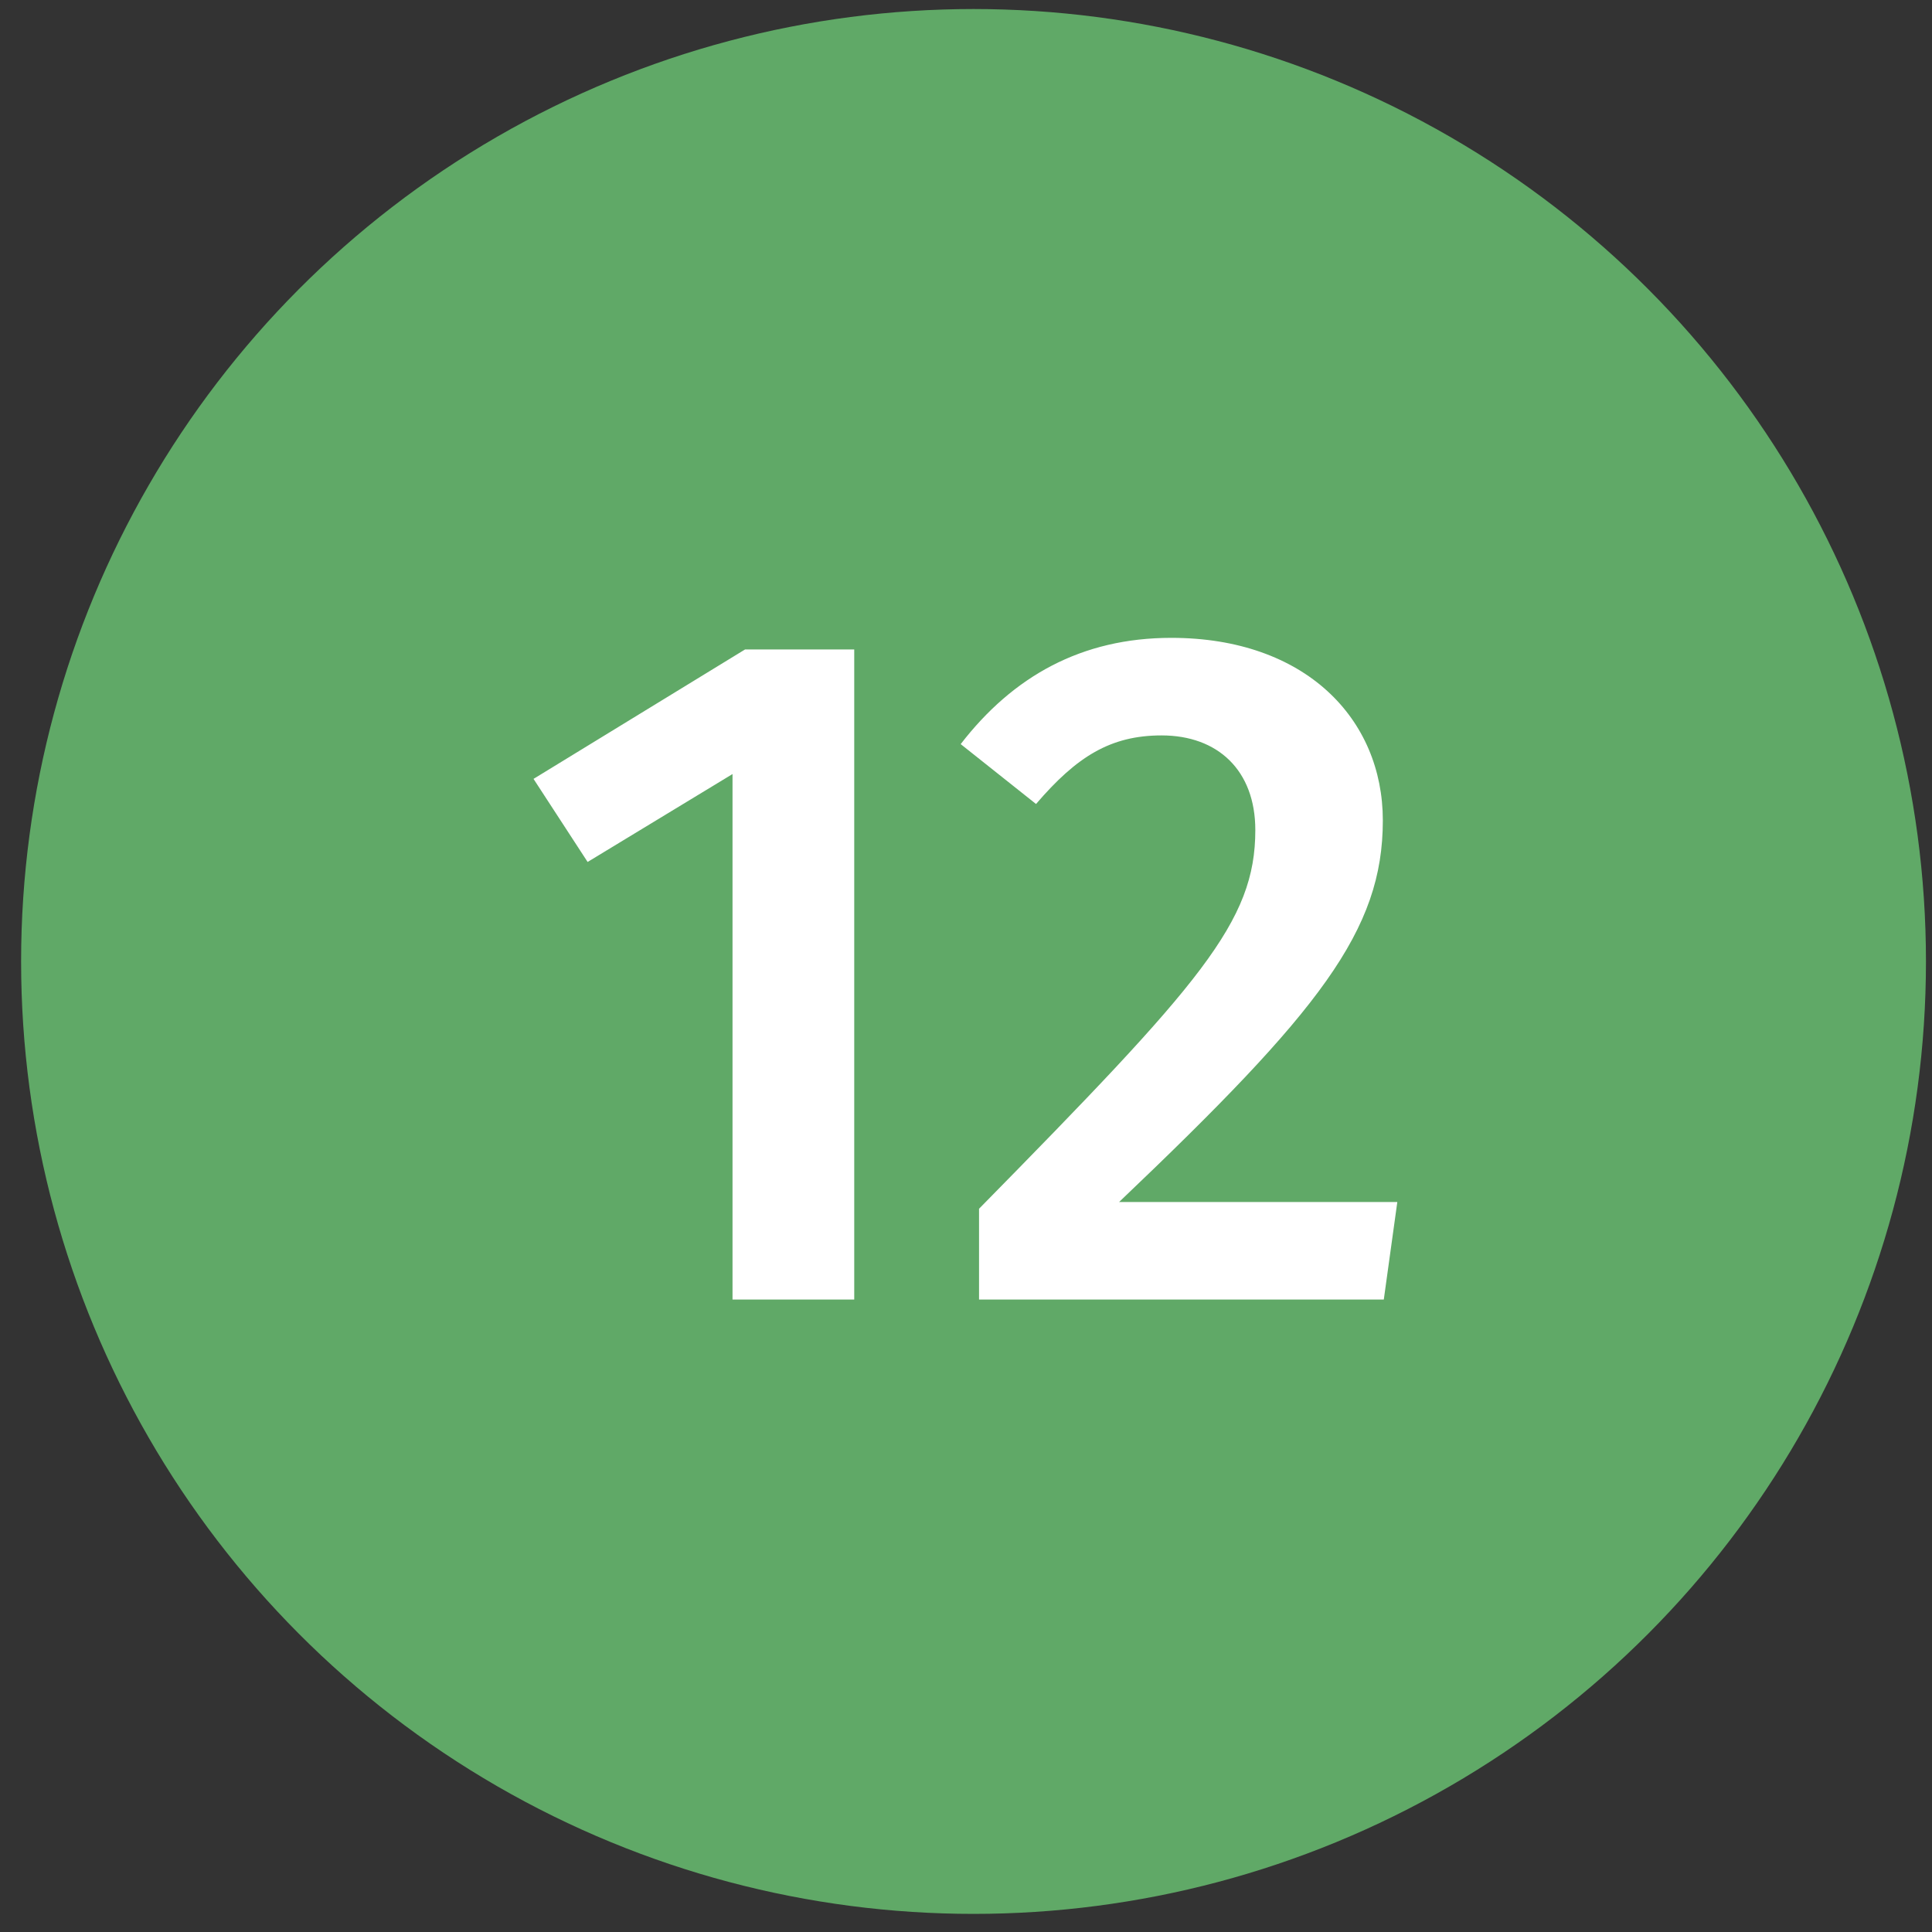 <svg width="40" height="40" viewBox="0 0 40 40" fill="none" xmlns="http://www.w3.org/2000/svg">
<rect x="0" y="0" width="40" height="40" fill="#333333" stroke="none"/>
<circle cx="20.156" cy="19.906" r="19.719" fill="#60A967"/>
<path d="M17.686 13.446V26.906H15.166V16.026L12.166 17.846L11.046 16.126L15.426 13.446H17.686ZM24.25 13.206C27.03 13.206 28.63 14.886 28.63 16.986C28.63 19.266 27.33 20.926 23.17 24.886H28.93L28.65 26.906H20.27V25.026C24.87 20.346 25.99 19.086 25.99 17.186C25.99 15.946 25.21 15.226 24.05 15.226C22.99 15.226 22.29 15.666 21.45 16.646L19.89 15.406C20.97 14.006 22.39 13.206 24.25 13.206Z" fill="white"/>
</svg>
